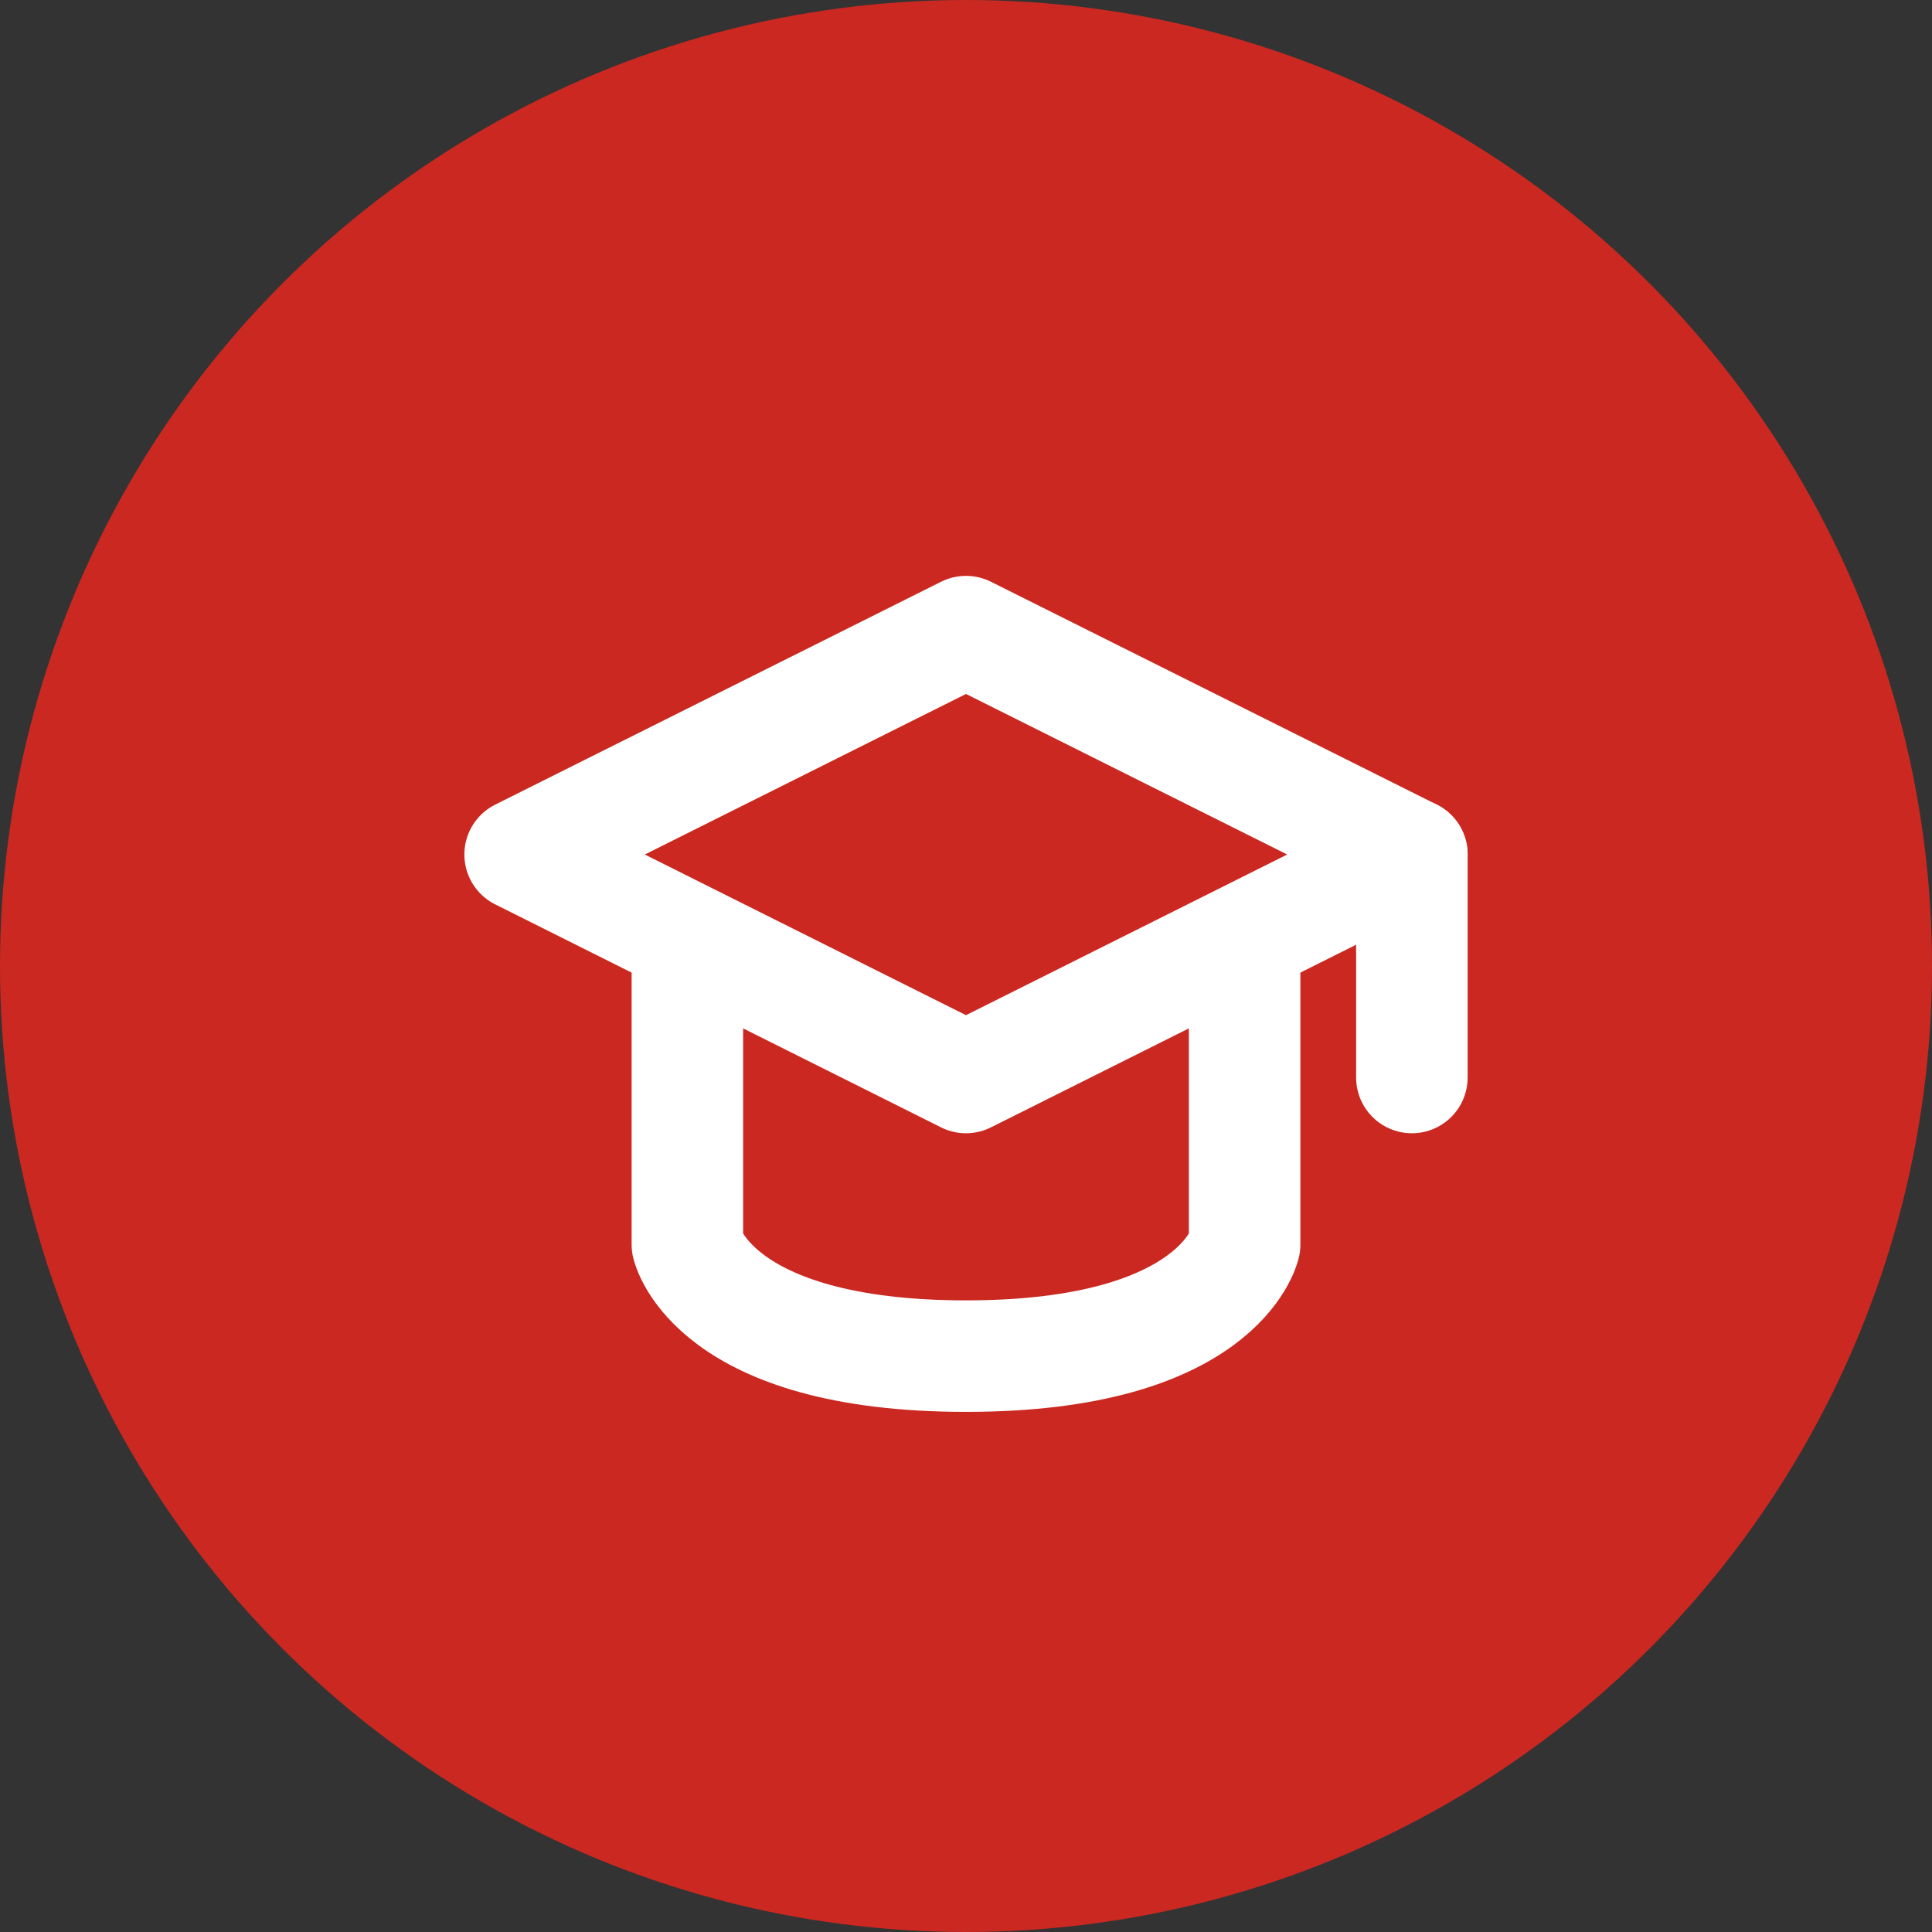 <?xml version="1.0" encoding="UTF-8"?> <svg xmlns="http://www.w3.org/2000/svg" width="14" height="14" viewBox="0 0 14 14" fill="none"><rect x="0" y="0" width="14" height="14" fill="#333333" stroke="none"/> <circle cx="7" cy="7" r="7" fill="#CB2821"></circle> <path d="M3.769 6.192L7 4.577L10.231 6.192L7 7.808L3.769 6.192Z" stroke="white" stroke-width="0.808" stroke-linecap="round" stroke-linejoin="round"></path> <path d="M10.231 6.192V7.808" stroke="white" stroke-width="0.808" stroke-linecap="round" stroke-linejoin="round"></path> <path d="M4.981 7V9.019C4.981 9.019 5.164 9.827 7 9.827C8.836 9.827 9.019 9.019 9.019 9.019V7" stroke="white" stroke-width="0.808" stroke-linecap="round" stroke-linejoin="round"></path> </svg> 